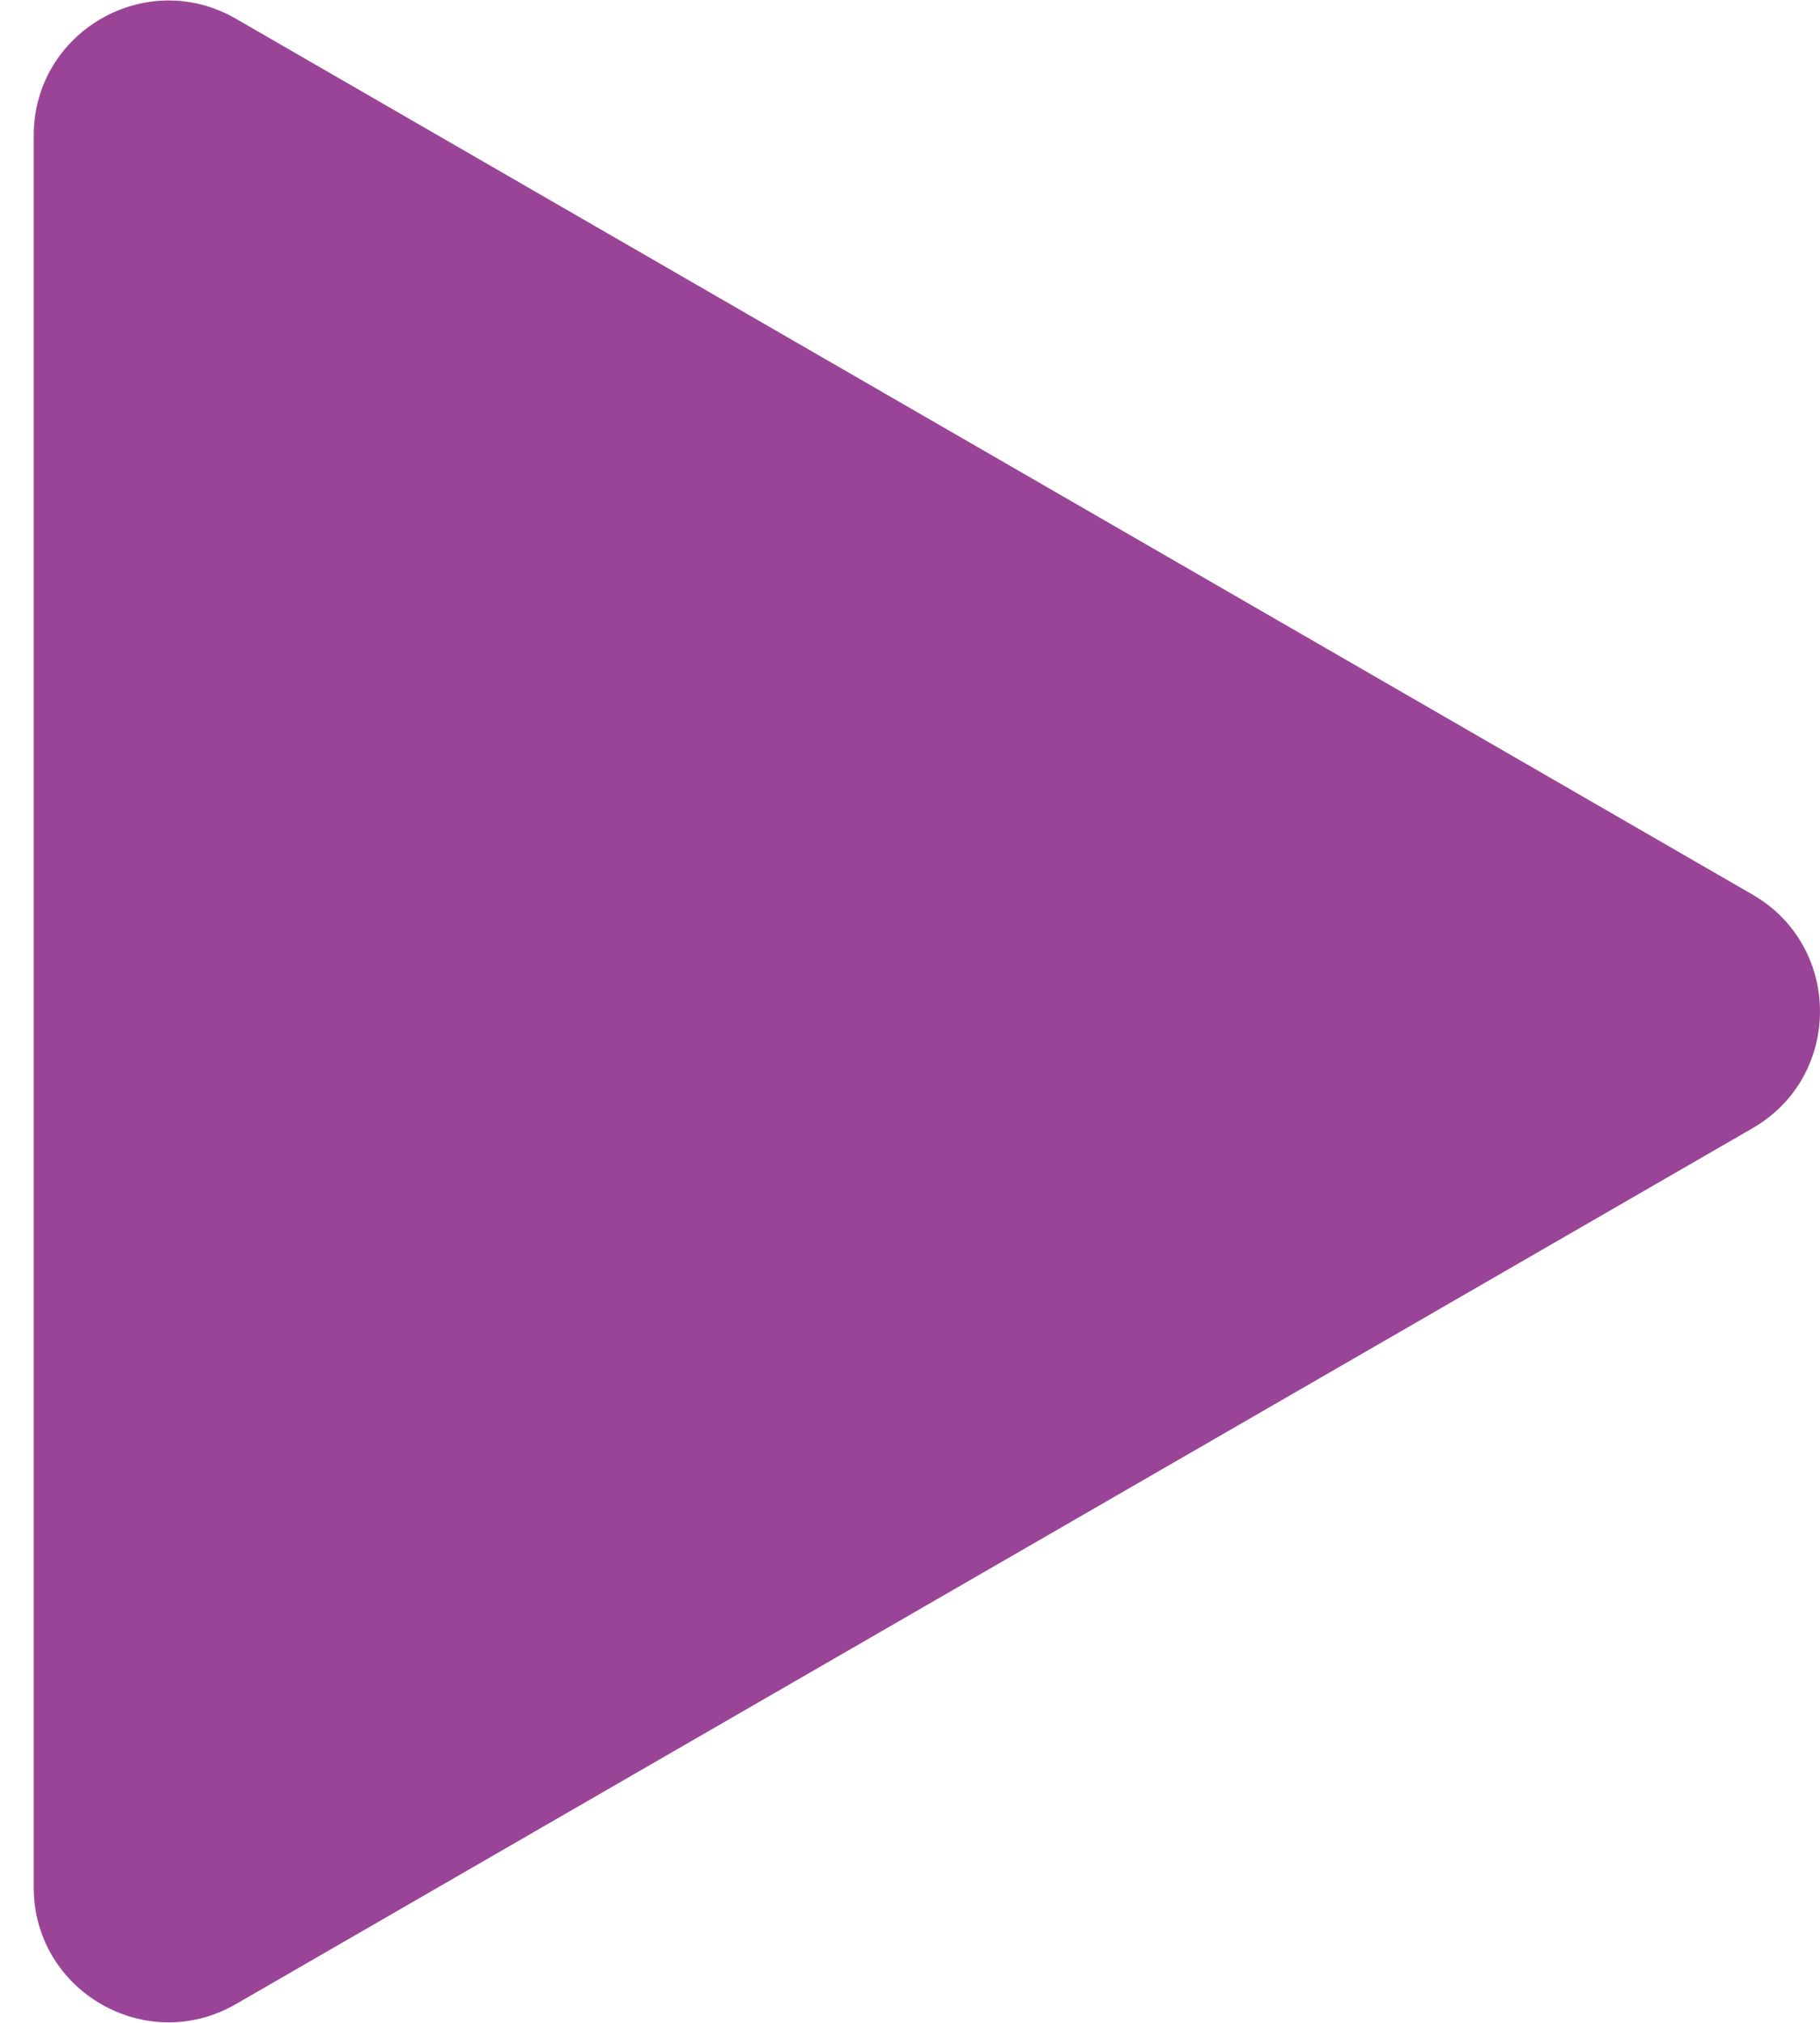 <svg xmlns="http://www.w3.org/2000/svg" width="27" height="30" viewBox="0 0 27 30" fill="none"><path d="M26 13.268C27.333 14.038 27.333 15.962 26 16.732L3.5 29.722C2.167 30.492 0.5 29.53 0.5 27.99L0.5 2.01C0.5 0.47 2.167 -0.492 3.5 0.278L26 13.268Z" fill="#9A4497"></path></svg>